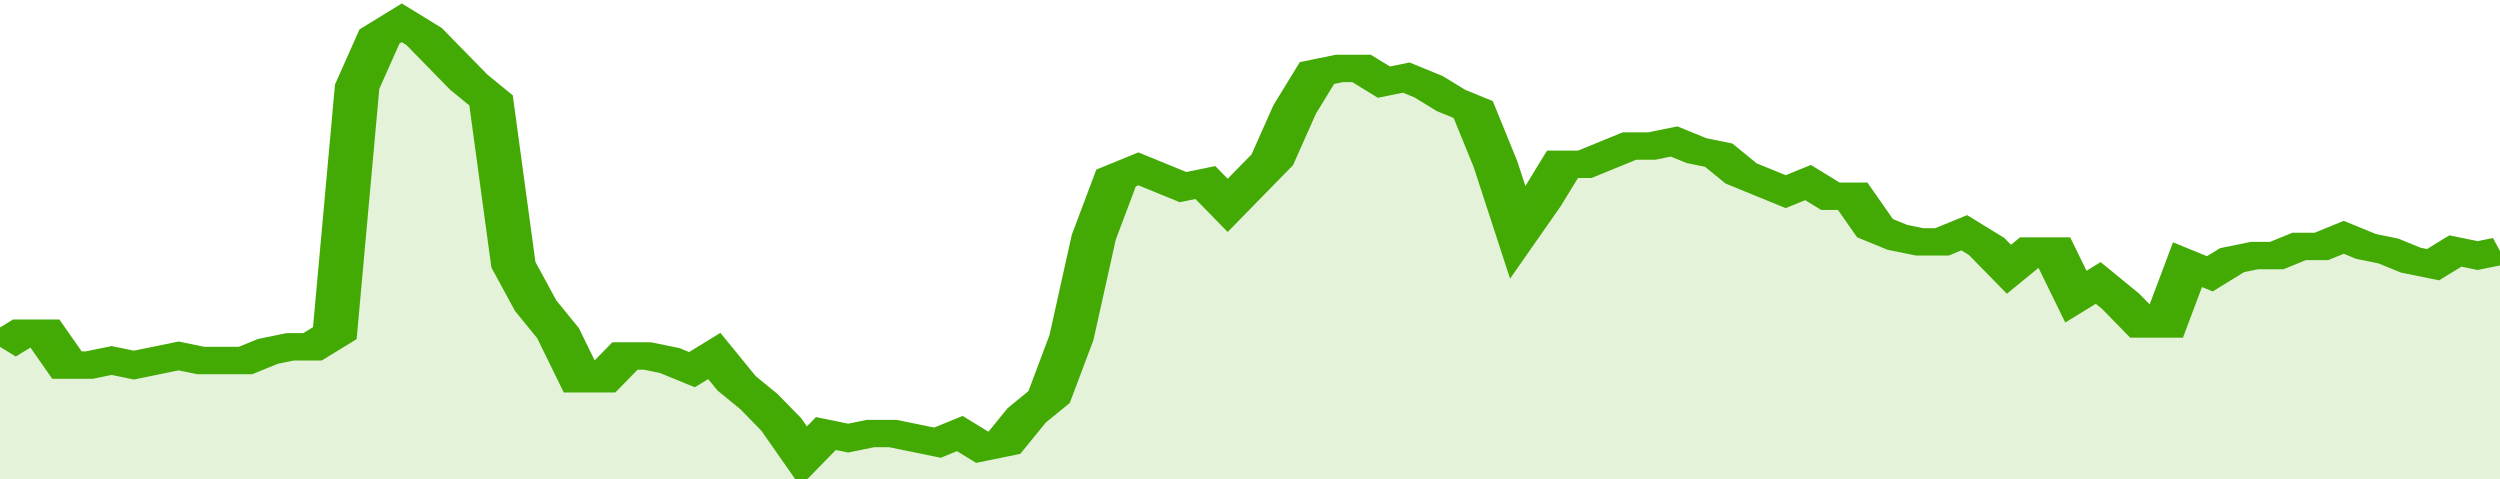 <svg xmlns="http://www.w3.org/2000/svg" viewBox="0 0 336 105" width="120" height="23" preserveAspectRatio="none">
				 <polyline fill="none" stroke="#43AA05" stroke-width="6" points="0, 76 3, 73 6, 73 9, 80 12, 80 15, 79 18, 80 21, 79 24, 78 27, 79 30, 79 33, 79 36, 77 39, 76 42, 76 45, 73 48, 19 51, 8 54, 5 57, 8 60, 13 63, 18 66, 22 69, 58 72, 67 75, 73 78, 83 81, 83 84, 78 87, 78 90, 79 93, 81 96, 78 99, 84 102, 88 105, 93 108, 100 111, 95 114, 96 117, 95 120, 95 123, 96 126, 97 129, 95 132, 98 135, 97 138, 91 141, 87 144, 74 147, 52 150, 39 153, 37 156, 39 159, 41 162, 40 165, 45 168, 40 171, 35 174, 24 177, 16 180, 15 183, 15 186, 18 189, 17 192, 19 195, 22 198, 24 201, 36 204, 51 207, 44 210, 36 213, 36 216, 34 219, 32 222, 32 225, 31 228, 33 231, 34 234, 38 237, 40 240, 42 243, 40 246, 43 249, 43 252, 50 255, 52 258, 53 261, 53 264, 51 267, 54 270, 59 273, 55 276, 55 279, 65 282, 62 285, 66 288, 71 291, 71 294, 58 297, 60 300, 57 303, 56 306, 56 309, 54 312, 54 315, 52 318, 54 321, 55 324, 57 327, 58 330, 55 333, 56 336, 55 336, 55 "> </polyline>
				 <polygon fill="#43AA05" opacity="0.15" points="0, 105 0, 76 3, 73 6, 73 9, 80 12, 80 15, 79 18, 80 21, 79 24, 78 27, 79 30, 79 33, 79 36, 77 39, 76 42, 76 45, 73 48, 19 51, 8 54, 5 57, 8 60, 13 63, 18 66, 22 69, 58 72, 67 75, 73 78, 83 81, 83 84, 78 87, 78 90, 79 93, 81 96, 78 99, 84 102, 88 105, 93 108, 100 111, 95 114, 96 117, 95 120, 95 123, 96 126, 97 129, 95 132, 98 135, 97 138, 91 141, 87 144, 74 147, 52 150, 39 153, 37 156, 39 159, 41 162, 40 165, 45 168, 40 171, 35 174, 24 177, 16 180, 15 183, 15 186, 18 189, 17 192, 19 195, 22 198, 24 201, 36 204, 51 207, 44 210, 36 213, 36 216, 34 219, 32 222, 32 225, 31 228, 33 231, 34 234, 38 237, 40 240, 42 243, 40 246, 43 249, 43 252, 50 255, 52 258, 53 261, 53 264, 51 267, 54 270, 59 273, 55 276, 55 279, 65 282, 62 285, 66 288, 71 291, 71 294, 58 297, 60 300, 57 303, 56 306, 56 309, 54 312, 54 315, 52 318, 54 321, 55 324, 57 327, 58 330, 55 333, 56 336, 55 336, 105 "></polygon>
			</svg>